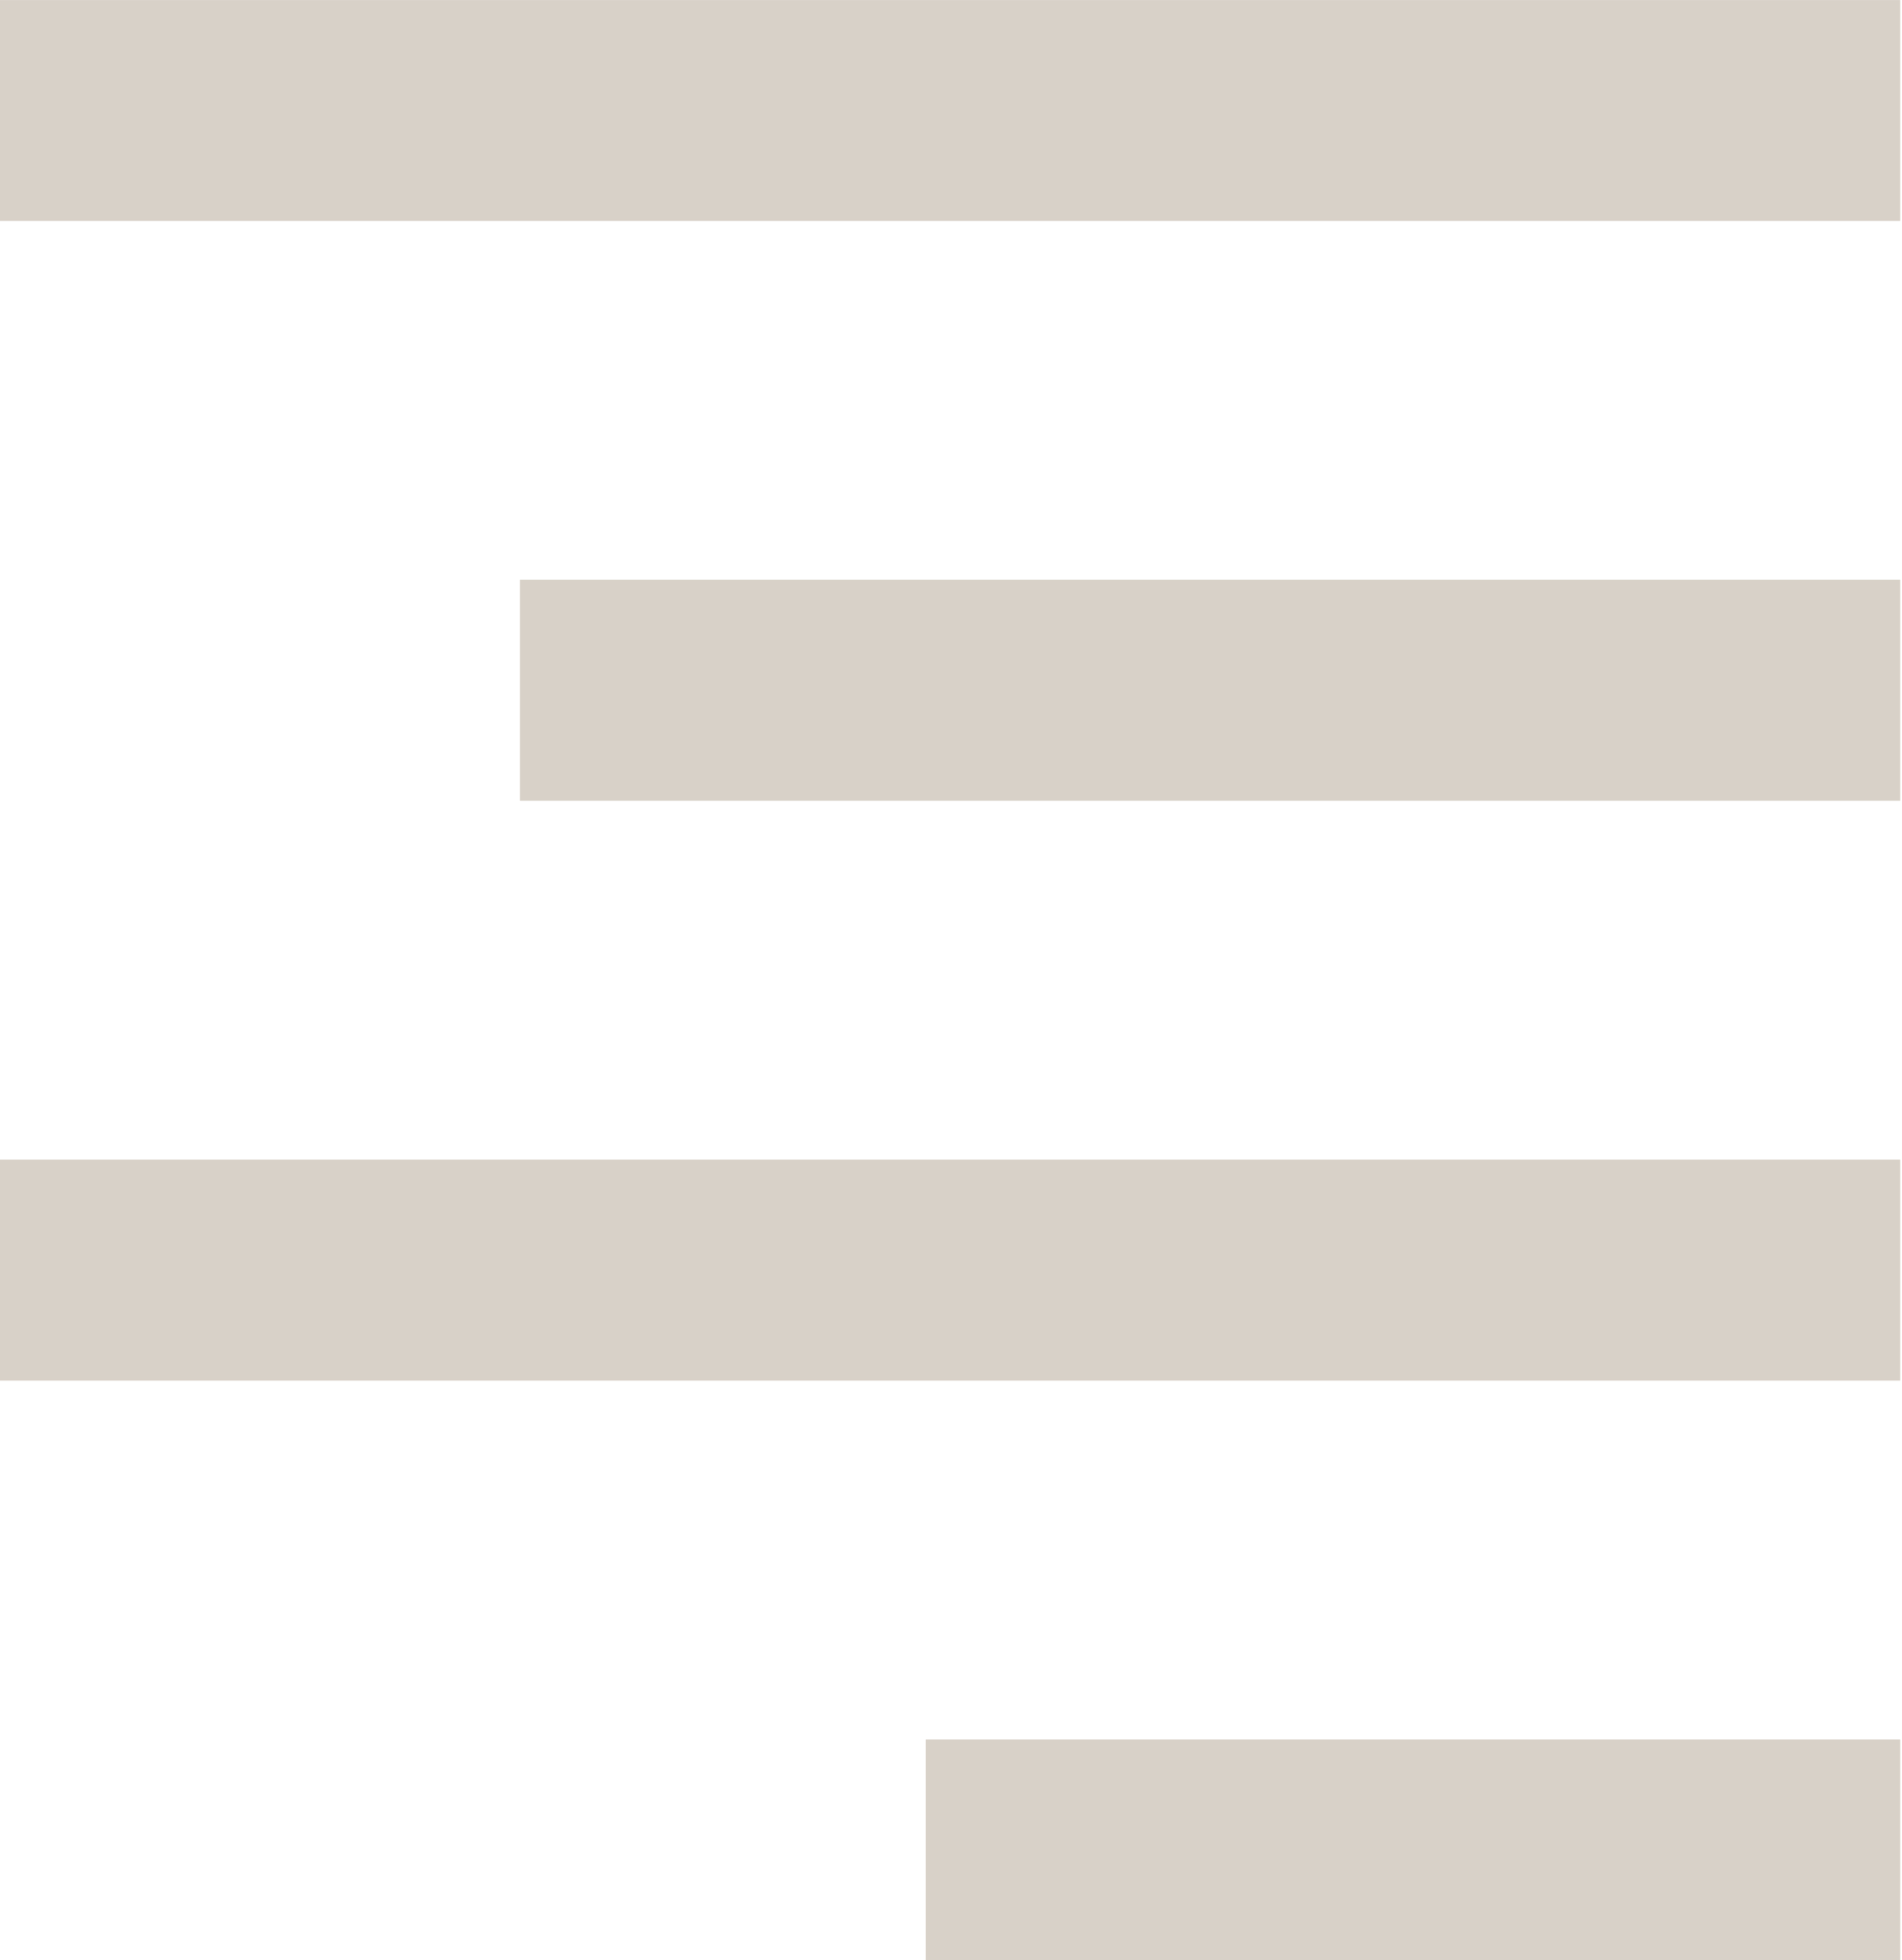<?xml version="1.0" encoding="UTF-8" standalone="no"?>
<svg
   width="32.81"
   height="33.811"
   viewBox="0 0 42.024 43.377"
   fill="none"
   version="1.1"
   id="svg16255"
   xmlns="http://www.w3.org/2000/svg"
   xmlns:svg="http://www.w3.org/2000/svg">
  <defs
     id="defs16253">
    <clipPath
       id="clip0_2_2018">
      <rect
         width="48"
         height="48"
         fill="#ffffff"
         id="rect291"
         x="0"
         y="0" />
    </clipPath>
  </defs>
  <g
     clip-path="url(#clip0_2_2018)"
     id="g289"
     transform="matrix(1.283,0,0,1.283,-9.179,-7.819)"
     style="fill:#d8d1c8;fill-opacity:1">
    <path
       d="M 39.905,6.095 H 7.095 v 3.811 h 32.81 z"
       fill="#000000"
       id="path281"
       style="fill:#d8d1c8;fill-opacity:1" />
    <path
       d="M 39.905,26.095 H 7.095 v 3.811 h 32.81 z"
       fill="#000000"
       id="path283"
       style="fill:#d8d1c8;fill-opacity:1" />
    <path
       d="m 39.905,16.095 h -23.81 v 3.811 h 23.81 z"
       fill="#000000"
       id="path285"
       style="fill:#d8d1c8;fill-opacity:1" />
    <path
       d="m 39.905,36.095 h -16.81 v 3.811 h 16.81 z"
       fill="#000000"
       id="path287"
       style="fill:#d8d1c8;fill-opacity:1" />
  </g>
</svg>
